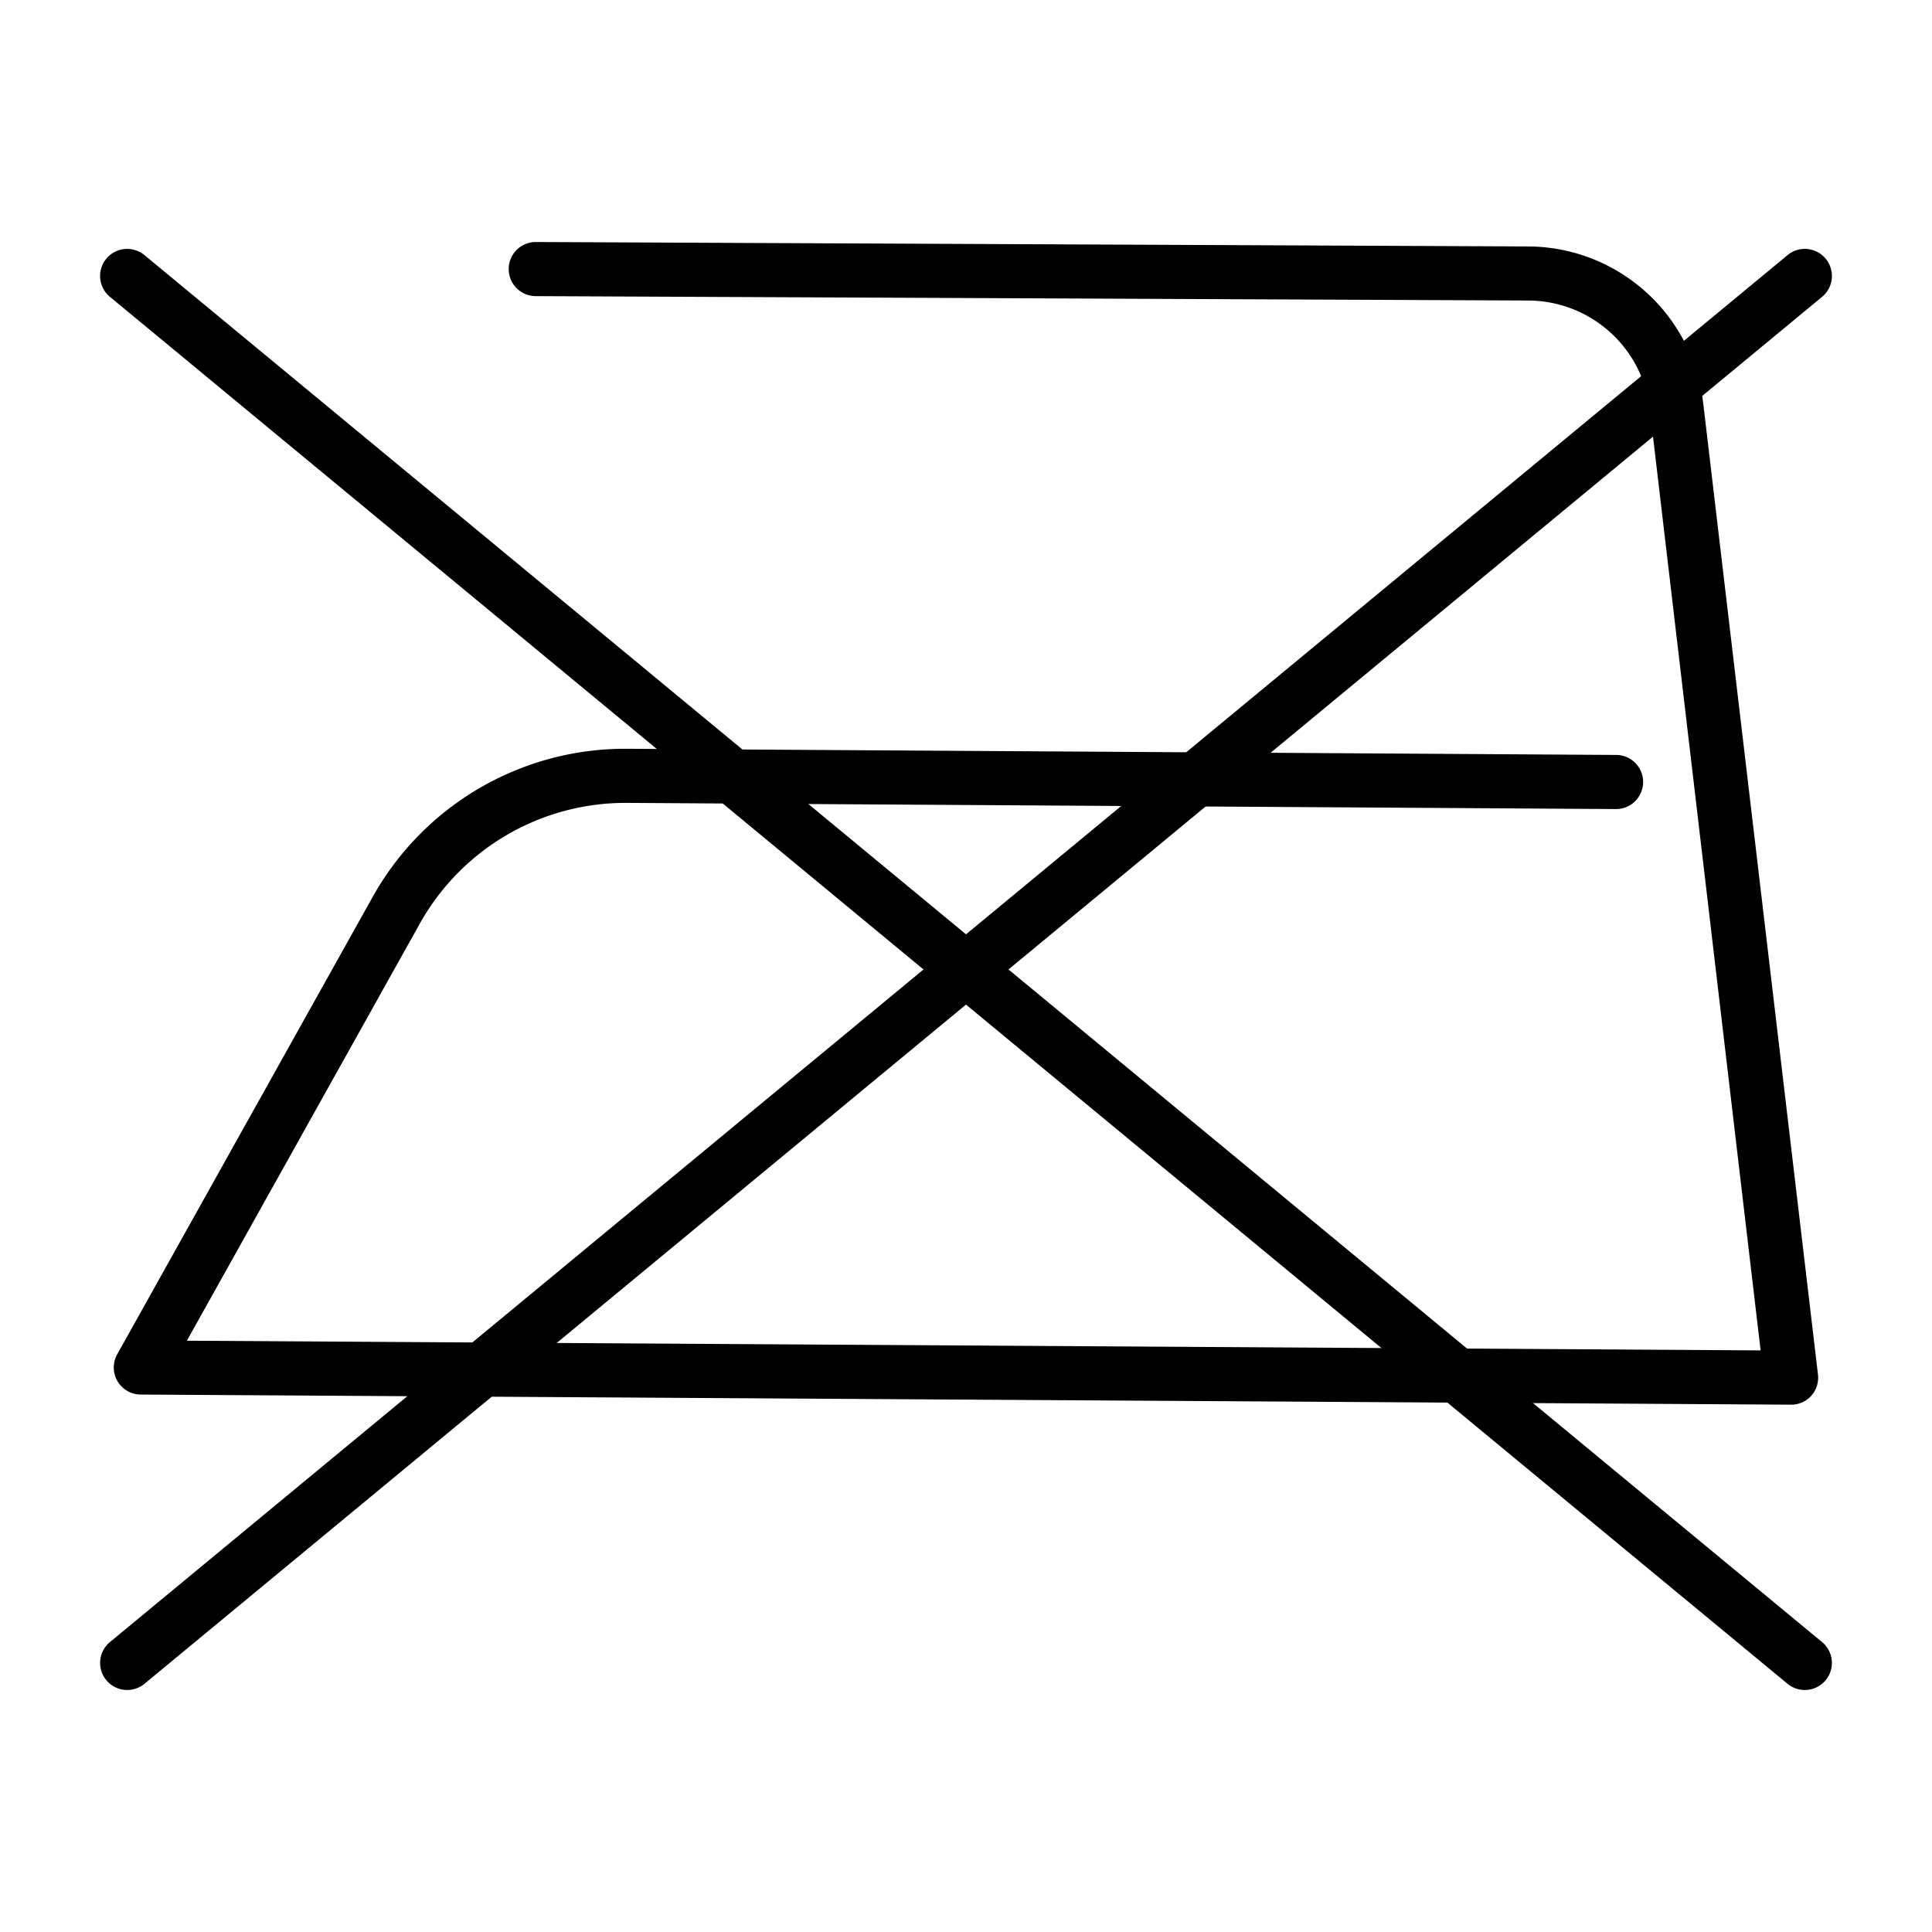 <svg xmlns="http://www.w3.org/2000/svg" viewBox="0 0 357 357"><defs><style>.\37 9e9c75f-2702-4952-918a-22bf0d661e5d{fill:none;}</style></defs><title>Asset 4wasvoorschriften</title><g id="2b4b9a25-299e-4d0e-8ca2-5856340be624" data-name="Layer 2"><g id="b1ec8202-2f8c-4854-bdd6-d631320a1785" data-name="Layer 1"><path d="M23.5,312.28a5,5,0,0,1-3.19-8.85l310-256.29a5,5,0,0,1,6.38,7.71l-310,256.29A5,5,0,0,1,23.5,312.28Z"/><path d="M333.5,312.28a5,5,0,0,1-3.19-1.14L20.31,54.85a5,5,0,0,1,6.38-7.71l310,256.29a5,5,0,0,1-3.19,8.85Z"/><path d="M331,259.56h0L26,257.69a5,5,0,0,1-4.34-7.44l47.2-84.51a53.42,53.42,0,0,1,46.65-27.38h.31l182.8,1.14a5,5,0,0,1,0,10h0l-182.8-1.14A43.54,43.54,0,0,0,77.6,170.62L34.53,247.74l290.8,1.79-20.49-174a22.7,22.7,0,0,0-22.42-20L99,54.72a5,5,0,0,1,0-10l183.41.82a32.7,32.7,0,0,1,32.3,28.85L335.93,254a5.06,5.06,0,0,1-1.24,3.92A5,5,0,0,1,331,259.56Z"/><rect class="79e9c75f-2702-4952-918a-22bf0d661e5d" width="357" height="357"/></g></g></svg>